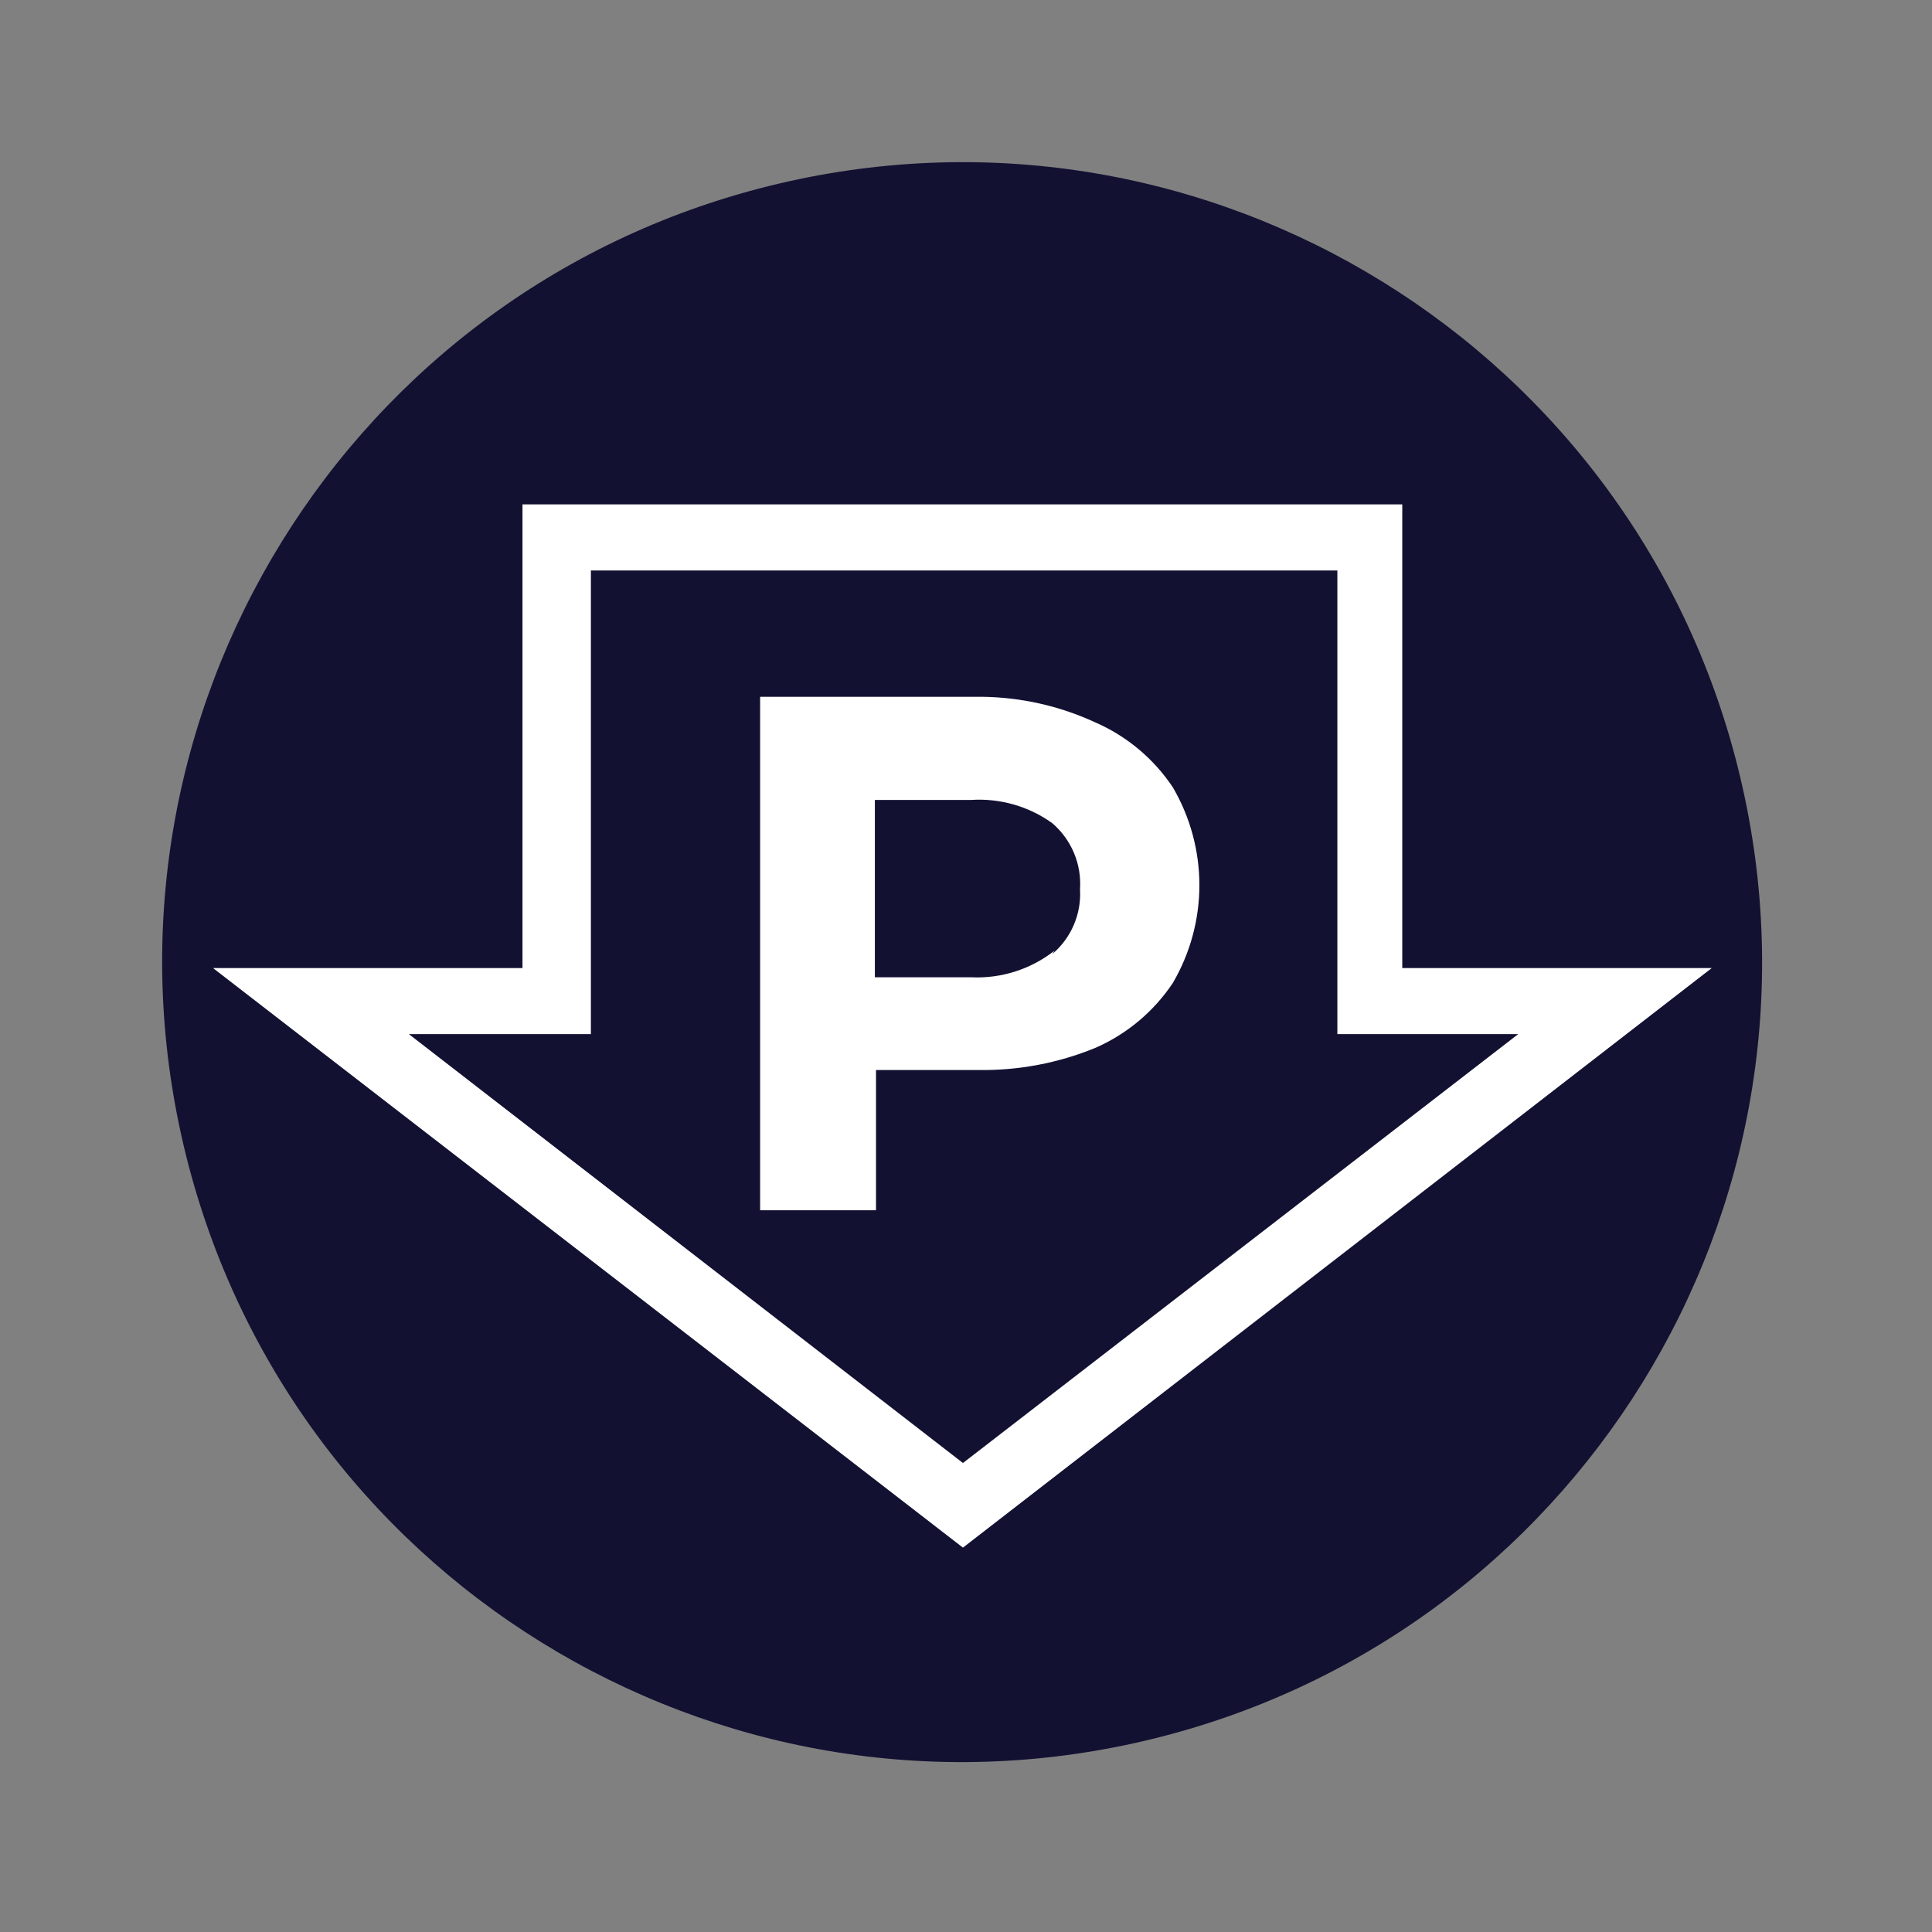 <svg width="64" height="64" viewBox="0 0 64 64" fill="none" xmlns="http://www.w3.org/2000/svg">
<rect x="0" y="0" width="64" height="64" fill="#808080" stroke="none"/>
<path d="M37.958 57.657C52.199 54.296 61.019 40.027 57.657 25.786C54.296 11.544 40.027 2.725 25.786 6.086C11.545 9.447 2.725 23.716 6.086 37.958C9.447 52.199 23.717 61.019 37.958 57.657Z" fill="#121132"/>
<path d="M31.899 51.267L7.056 32.068H17.308V16.709H46.452V32.068H56.704L31.899 51.267ZM13.545 34.257L31.899 48.464L50.292 34.257H44.302V18.898H19.574V34.257H13.545Z" fill="white"/>
<path d="M36.276 23.927C37.322 24.382 38.215 25.128 38.849 26.077C39.426 27.061 39.731 28.181 39.731 29.322C39.731 30.462 39.426 31.582 38.849 32.566C38.215 33.515 37.322 34.261 36.276 34.716C35.058 35.214 33.753 35.462 32.437 35.446H29.019V40.092H25.18V23.082H32.514C33.813 23.095 35.096 23.383 36.276 23.927ZM34.856 31.606C35.166 31.344 35.411 31.013 35.571 30.64C35.731 30.267 35.802 29.861 35.777 29.456C35.805 29.045 35.736 28.633 35.576 28.253C35.416 27.873 35.169 27.535 34.856 27.267C34.076 26.708 33.126 26.437 32.168 26.499H28.981V32.374H32.168C33.166 32.422 34.148 32.109 34.933 31.491L34.856 31.606Z" fill="white"/>
</svg>

